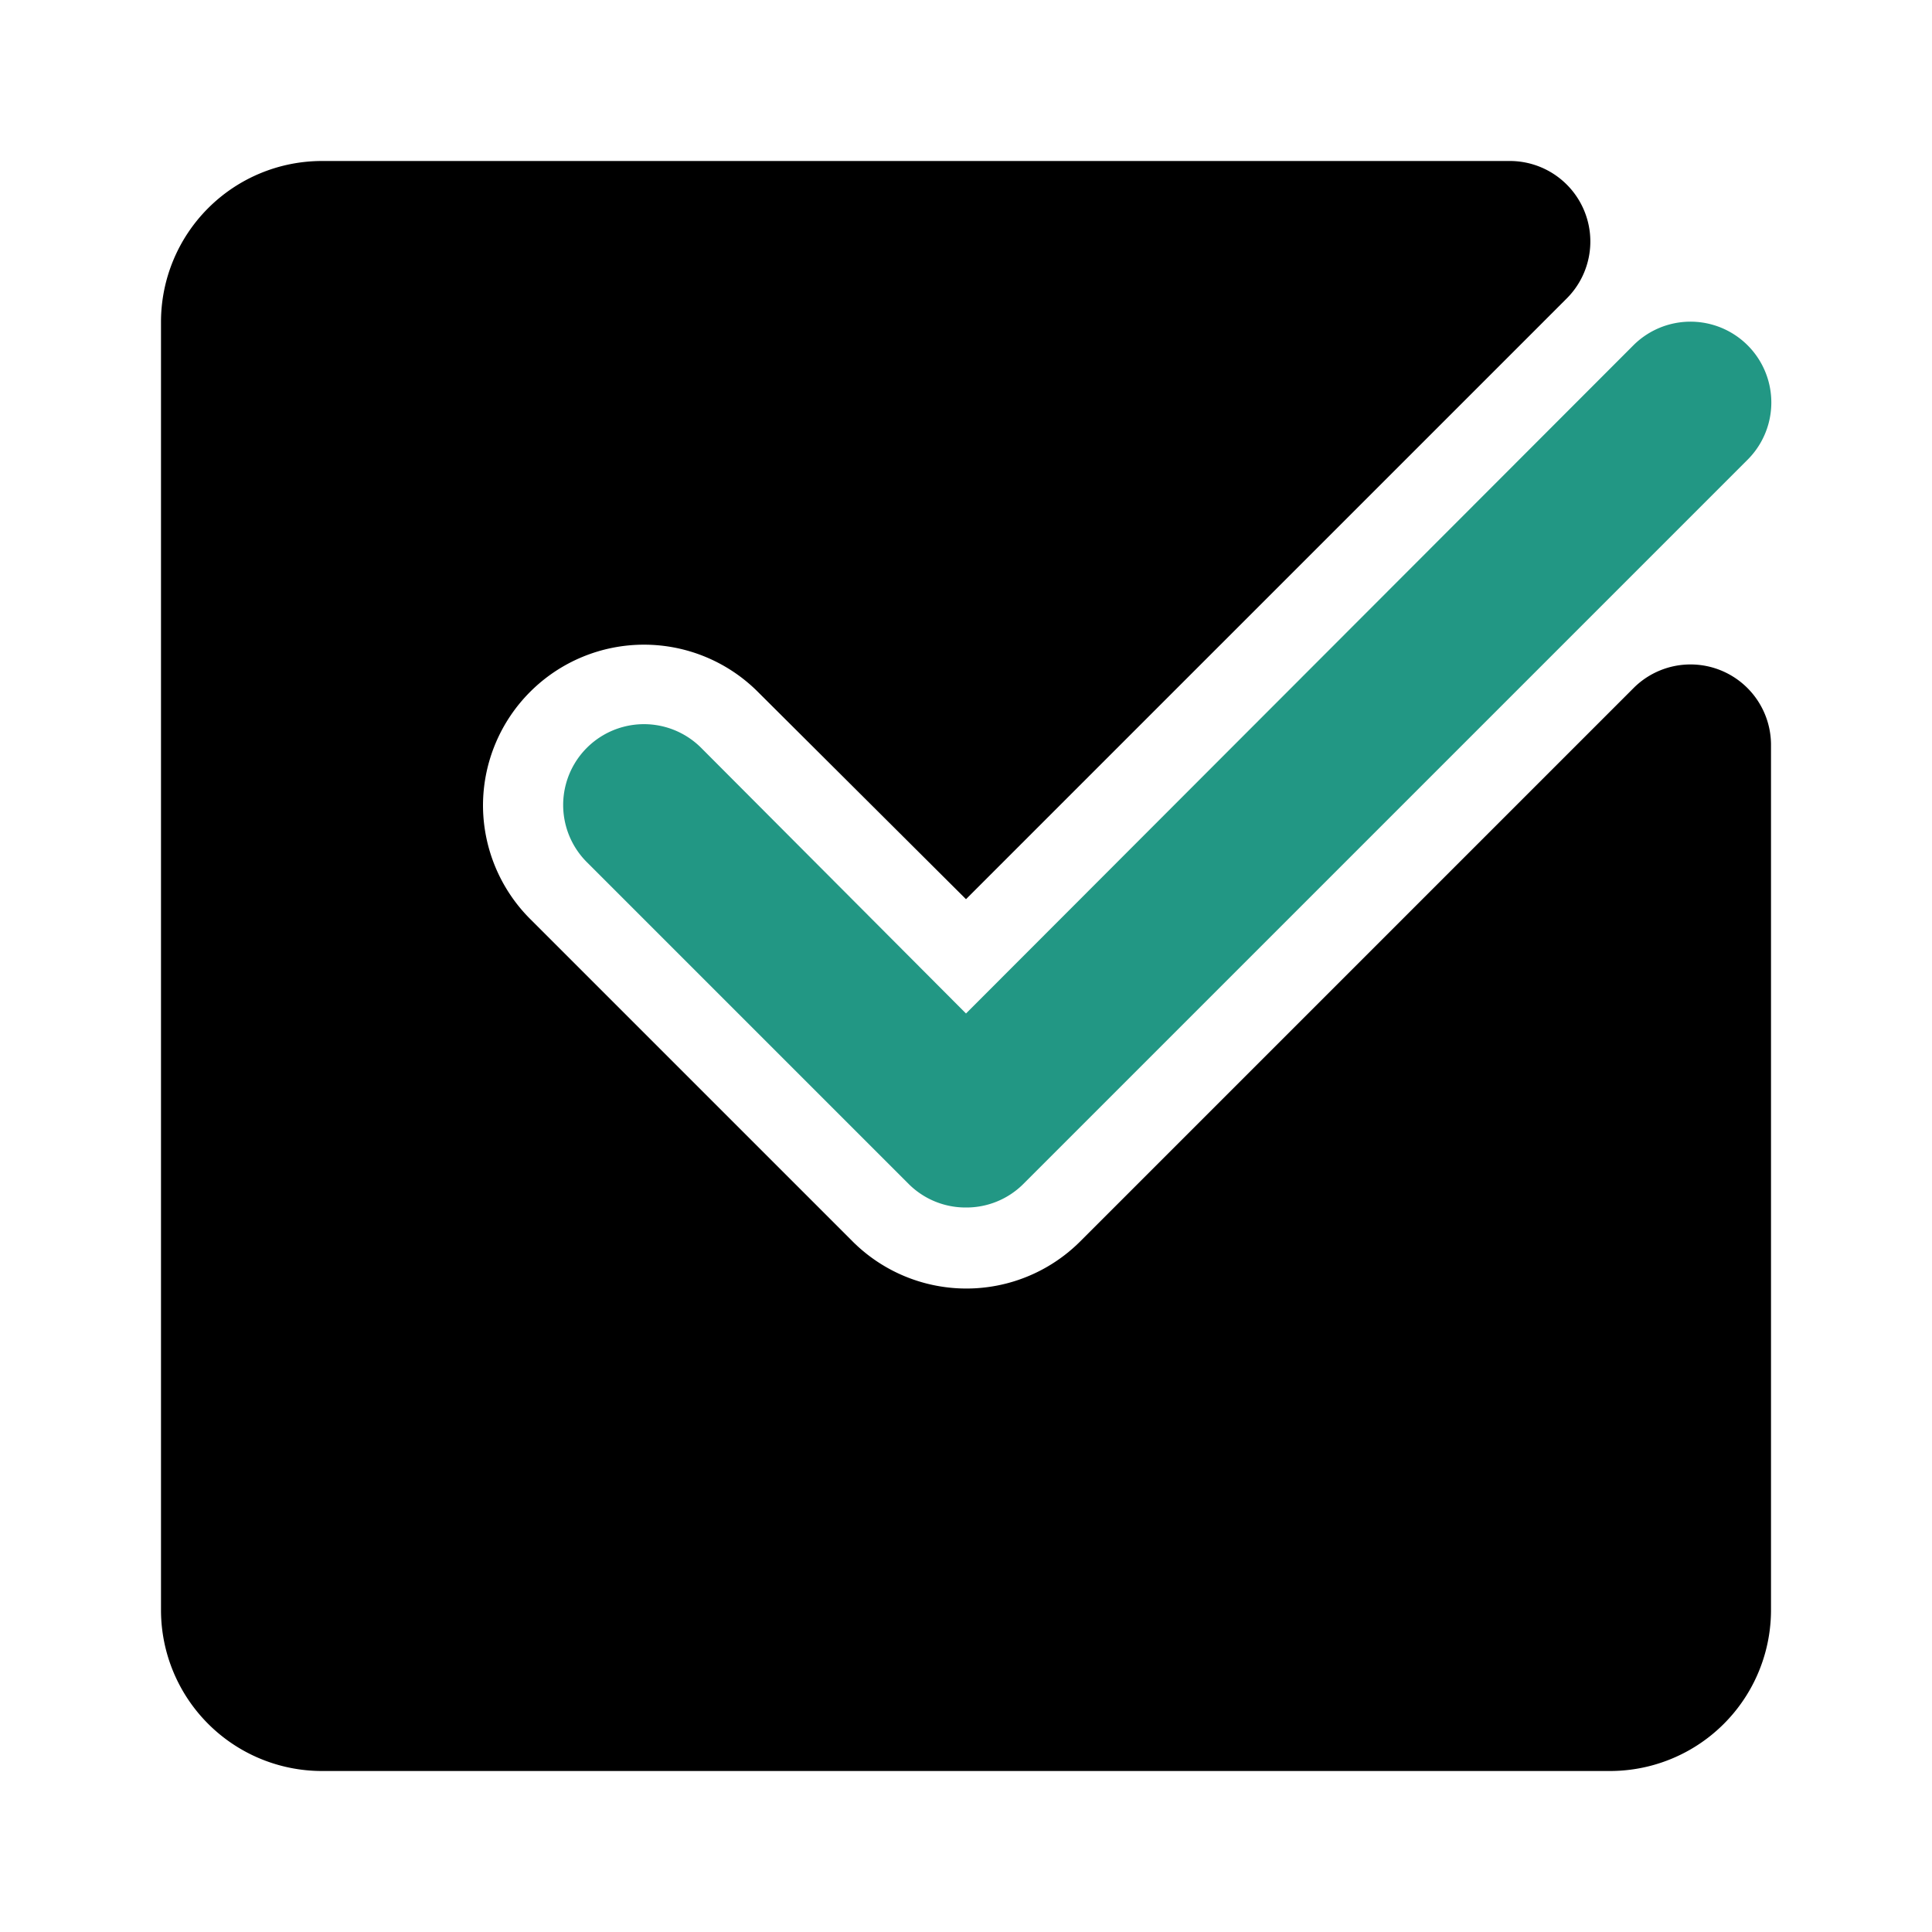 <!DOCTYPE svg PUBLIC "-//W3C//DTD SVG 1.1//EN" "http://www.w3.org/Graphics/SVG/1.1/DTD/svg11.dtd">
<!-- Uploaded to: SVG Repo, www.svgrepo.com, Transformed by: SVG Repo Mixer Tools -->
<svg fill="#000000" width="800px" height="800px" viewBox="0 0 24.00 24.00" id="check-mark-square-2" data-name="Flat Color" xmlns="http://www.w3.org/2000/svg" class="icon flat-color" stroke="#000000" stroke-width="0">
<g id="SVGRepo_bgCarrier" stroke-width="0"/>
<g id="SVGRepo_tracerCarrier" stroke-linecap="round" stroke-linejoin="round"/>
<g id="SVGRepo_iconCarrier">
<path id="primary" d="M22,9.24V20a2,2,0,0,1-2,2H4a2,2,0,0,1-2-2V4A2,2,0,0,1,4,2H18.76a1,1,0,0,1,.7,1.71L12,11.17,9.41,8.59A2,2,0,0,0,6,10a2,2,0,0,0,.59,1.42l4,4a2,2,0,0,0,2.83,0l6.88-6.88A1,1,0,0,1,22,9.24Z" style="fill: #000000;"/>
<path id="secondary" d="M12,15a1,1,0,0,1-.71-.29l-4-4A1,1,0,1,1,8.71,9.29L12,12.59l8.29-8.3a1,1,0,1,1,1.42,1.42l-9,9A1,1,0,0,1,12,15Z" style="fill: #229784;"/>
</g>
</svg>